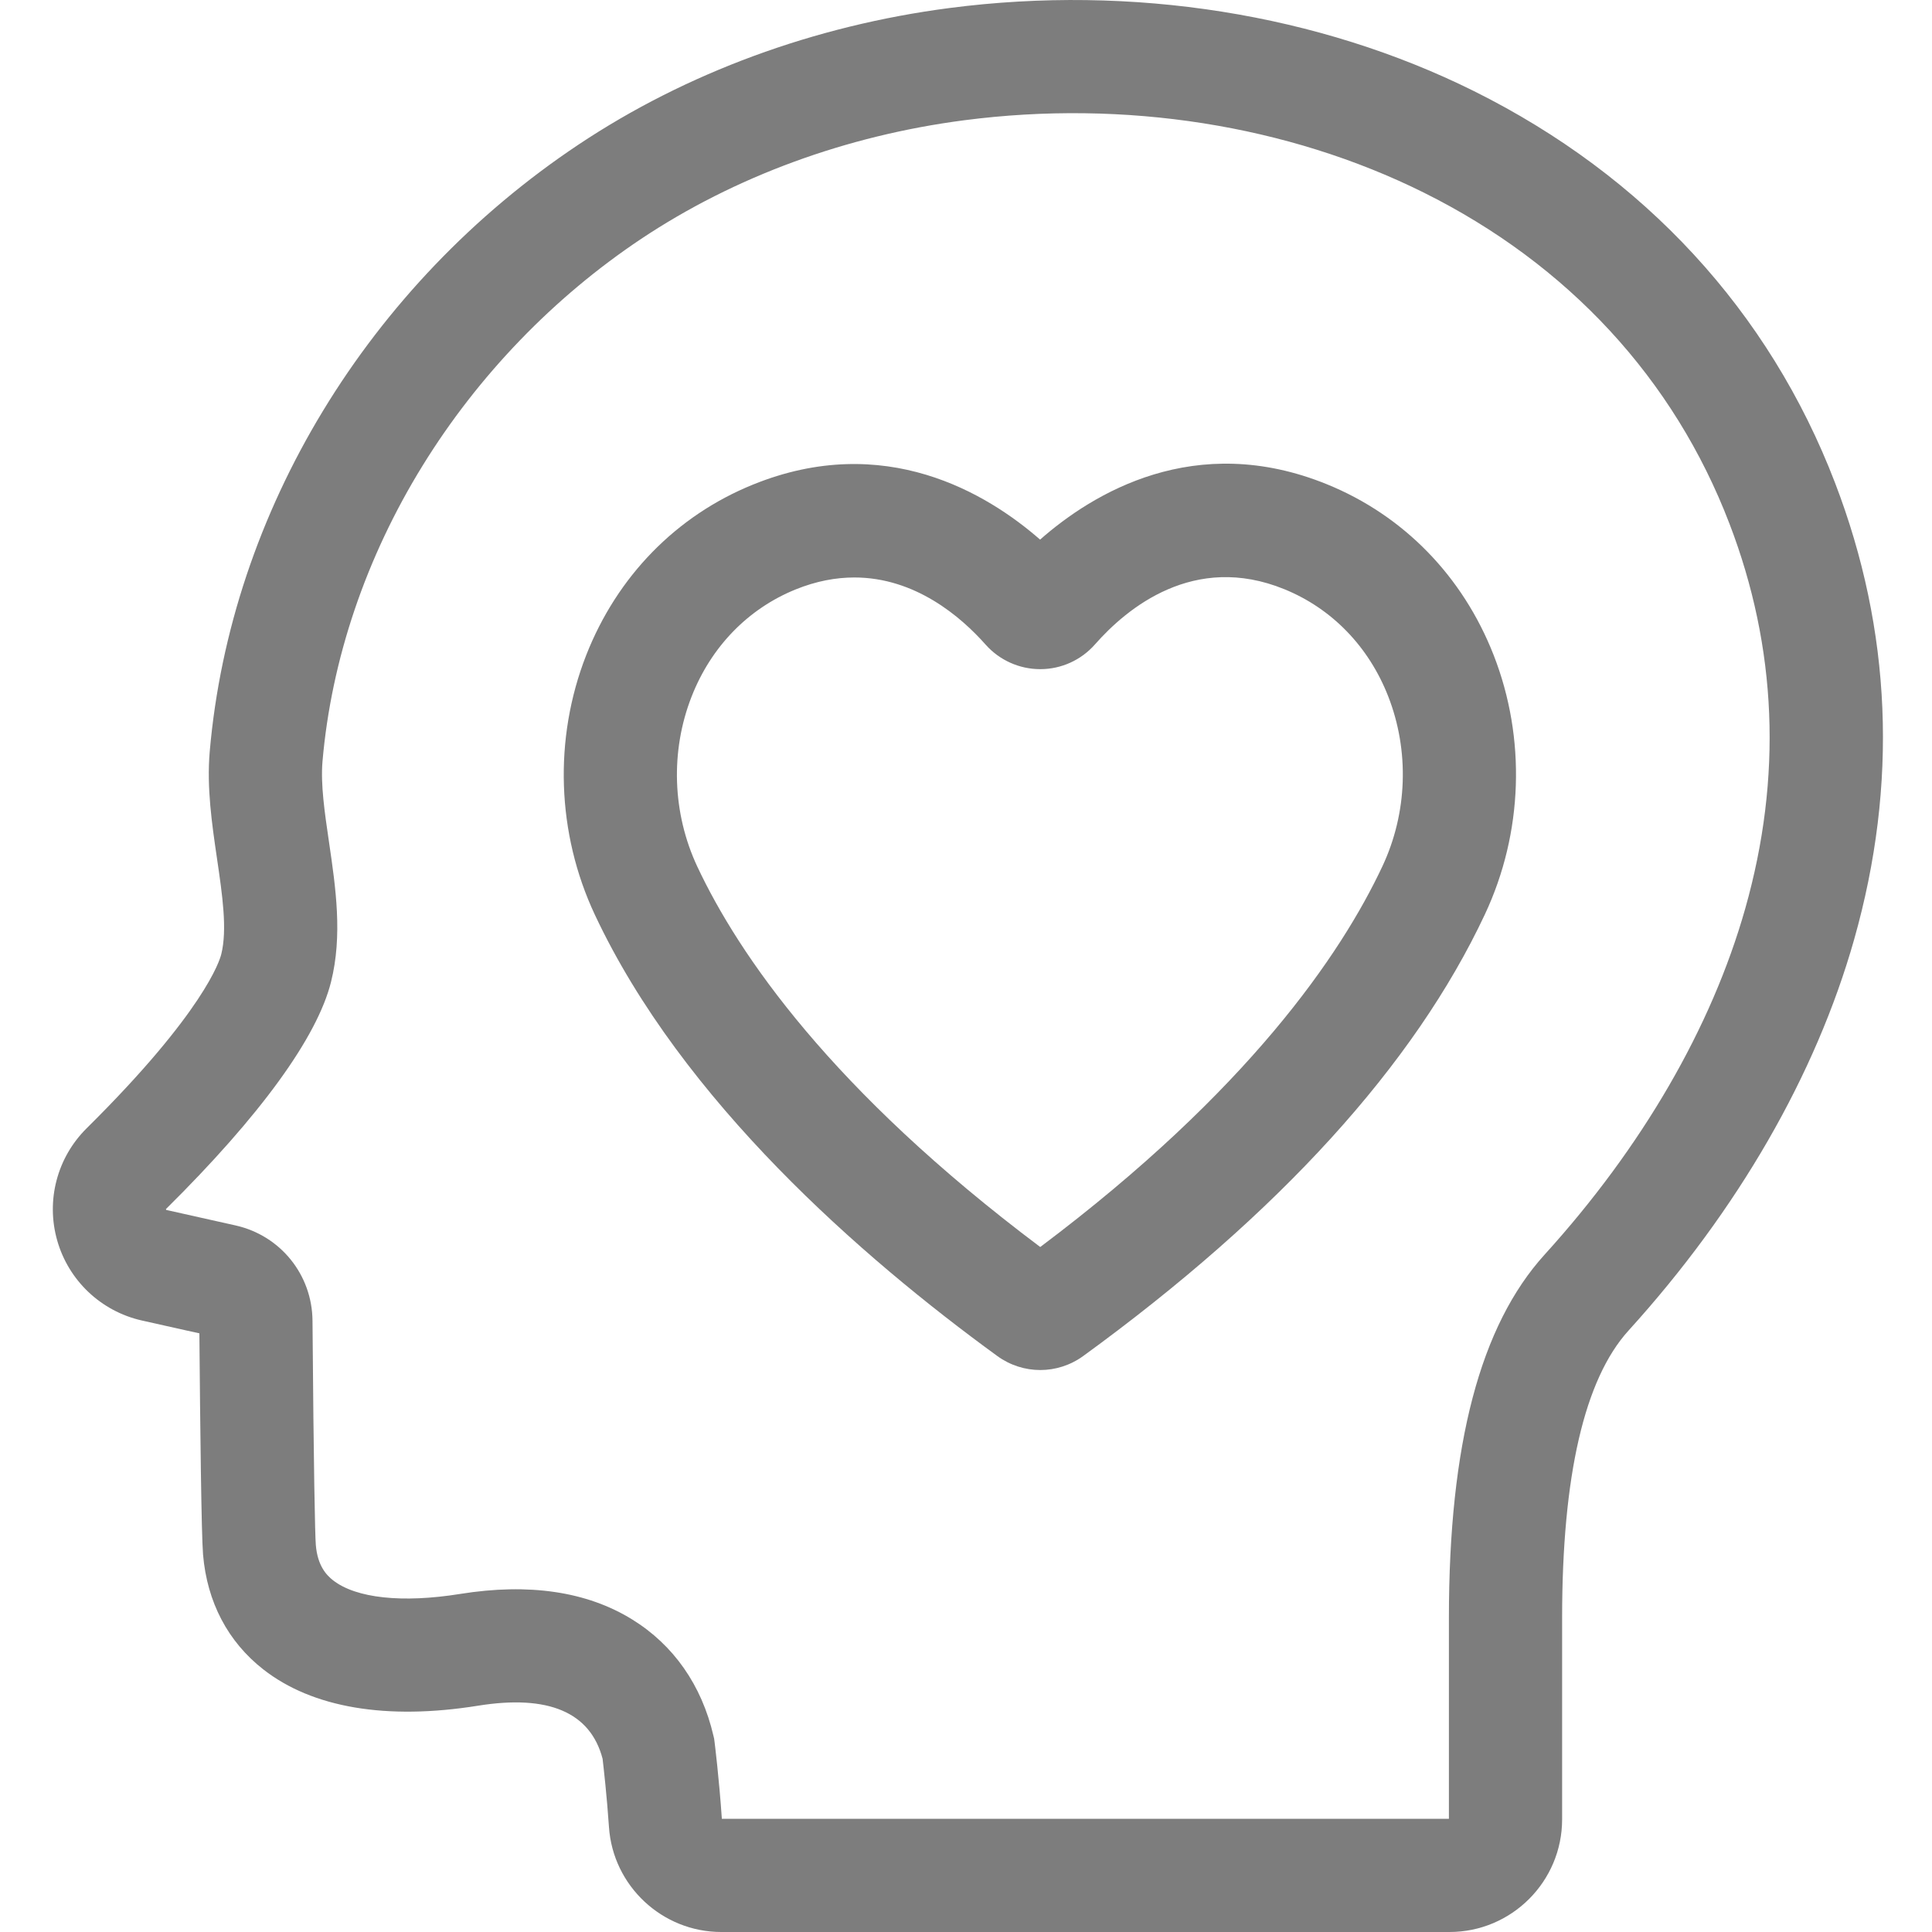 <svg width="40" height="40" viewBox="0 0 40 40" fill="none" xmlns="http://www.w3.org/2000/svg">
<path d="M37.993 9.998C36.631 6.446 34.046 3.642 30.518 1.887C27.296 0.285 23.439 -0.326 19.658 0.166C16.861 0.53 14.205 1.508 11.977 2.994C7.626 5.895 4.772 10.594 4.342 15.562C4.278 16.307 4.387 17.054 4.493 17.776C4.604 18.533 4.709 19.248 4.58 19.761L4.579 19.763C4.551 19.877 4.231 20.947 1.793 23.361C1.181 23.967 0.948 24.857 1.185 25.685C1.421 26.513 2.09 27.146 2.93 27.338C3.277 27.417 3.593 27.486 3.868 27.548C3.959 27.568 4.046 27.587 4.128 27.605C4.144 29.516 4.169 31.766 4.204 32.187C4.287 33.168 4.718 33.99 5.451 34.563C6.468 35.359 8.004 35.618 9.896 35.315C11.355 35.08 12.223 35.45 12.476 36.413C12.498 36.604 12.565 37.189 12.608 37.827C12.69 39.046 13.711 40 14.933 40H30.01C31.296 40 32.342 38.954 32.342 37.668V33.497C32.342 30.556 32.804 28.555 33.715 27.55C35.977 25.058 37.593 22.257 38.388 19.451C39.299 16.235 39.166 13.054 37.993 9.998ZM36.133 18.812C35.436 21.272 34 23.749 31.98 25.975C30.646 27.445 29.998 29.905 29.998 33.497V37.656H14.945C14.888 36.815 14.797 36.086 14.793 36.056L14.785 35.995L14.771 35.937C14.528 34.89 13.945 34.057 13.087 33.528C12.149 32.949 10.95 32.772 9.525 33.001C8.329 33.193 7.37 33.09 6.895 32.718C6.76 32.612 6.576 32.421 6.539 31.991C6.522 31.787 6.494 30.448 6.47 27.346C6.463 26.394 5.809 25.582 4.88 25.372C4.732 25.338 4.562 25.301 4.374 25.259C4.103 25.199 3.792 25.13 3.45 25.052C3.445 25.052 3.443 25.051 3.442 25.051C3.439 25.045 3.436 25.035 3.435 25.034C3.435 25.034 3.437 25.032 3.441 25.027C5.387 23.101 6.566 21.478 6.853 20.332C7.095 19.367 6.951 18.385 6.812 17.436C6.721 16.819 6.636 16.237 6.677 15.764C6.859 13.659 7.576 11.54 8.751 9.638C9.901 7.774 11.467 6.151 13.277 4.944C15.208 3.657 17.519 2.808 19.961 2.49C23.285 2.057 26.664 2.589 29.475 3.986C32.467 5.474 34.657 7.844 35.805 10.838C36.793 13.411 36.903 16.094 36.133 18.812Z" fill="#7D7D7D"/>
<path d="M27.472 10.026C24.743 8.917 22.623 10.213 21.534 11.172C20.44 10.216 18.314 8.926 15.587 10.034C14.001 10.678 12.775 11.934 12.135 13.569C11.46 15.296 11.525 17.252 12.315 18.937C14.125 22.795 17.846 26.036 20.648 28.075C20.914 28.268 21.226 28.365 21.538 28.365C21.849 28.365 22.161 28.268 22.427 28.075C26.484 25.123 29.282 22.046 30.744 18.929C31.534 17.245 31.599 15.288 30.924 13.562C30.284 11.927 29.058 10.671 27.472 10.026ZM28.622 17.934C27.765 19.76 25.843 22.584 21.537 25.818C17.209 22.569 15.288 19.755 14.437 17.942C13.919 16.836 13.876 15.554 14.318 14.424C14.721 13.393 15.485 12.605 16.469 12.205C16.902 12.029 17.31 11.956 17.689 11.956C18.948 11.956 19.894 12.768 20.407 13.347C20.693 13.669 21.105 13.854 21.536 13.854H21.539C21.972 13.854 22.384 13.667 22.67 13.342C23.332 12.589 24.722 11.438 26.589 12.198C27.574 12.598 28.338 13.386 28.741 14.416C29.183 15.546 29.14 16.829 28.622 17.934Z" fill="#7D7D7D"/>
</svg>
